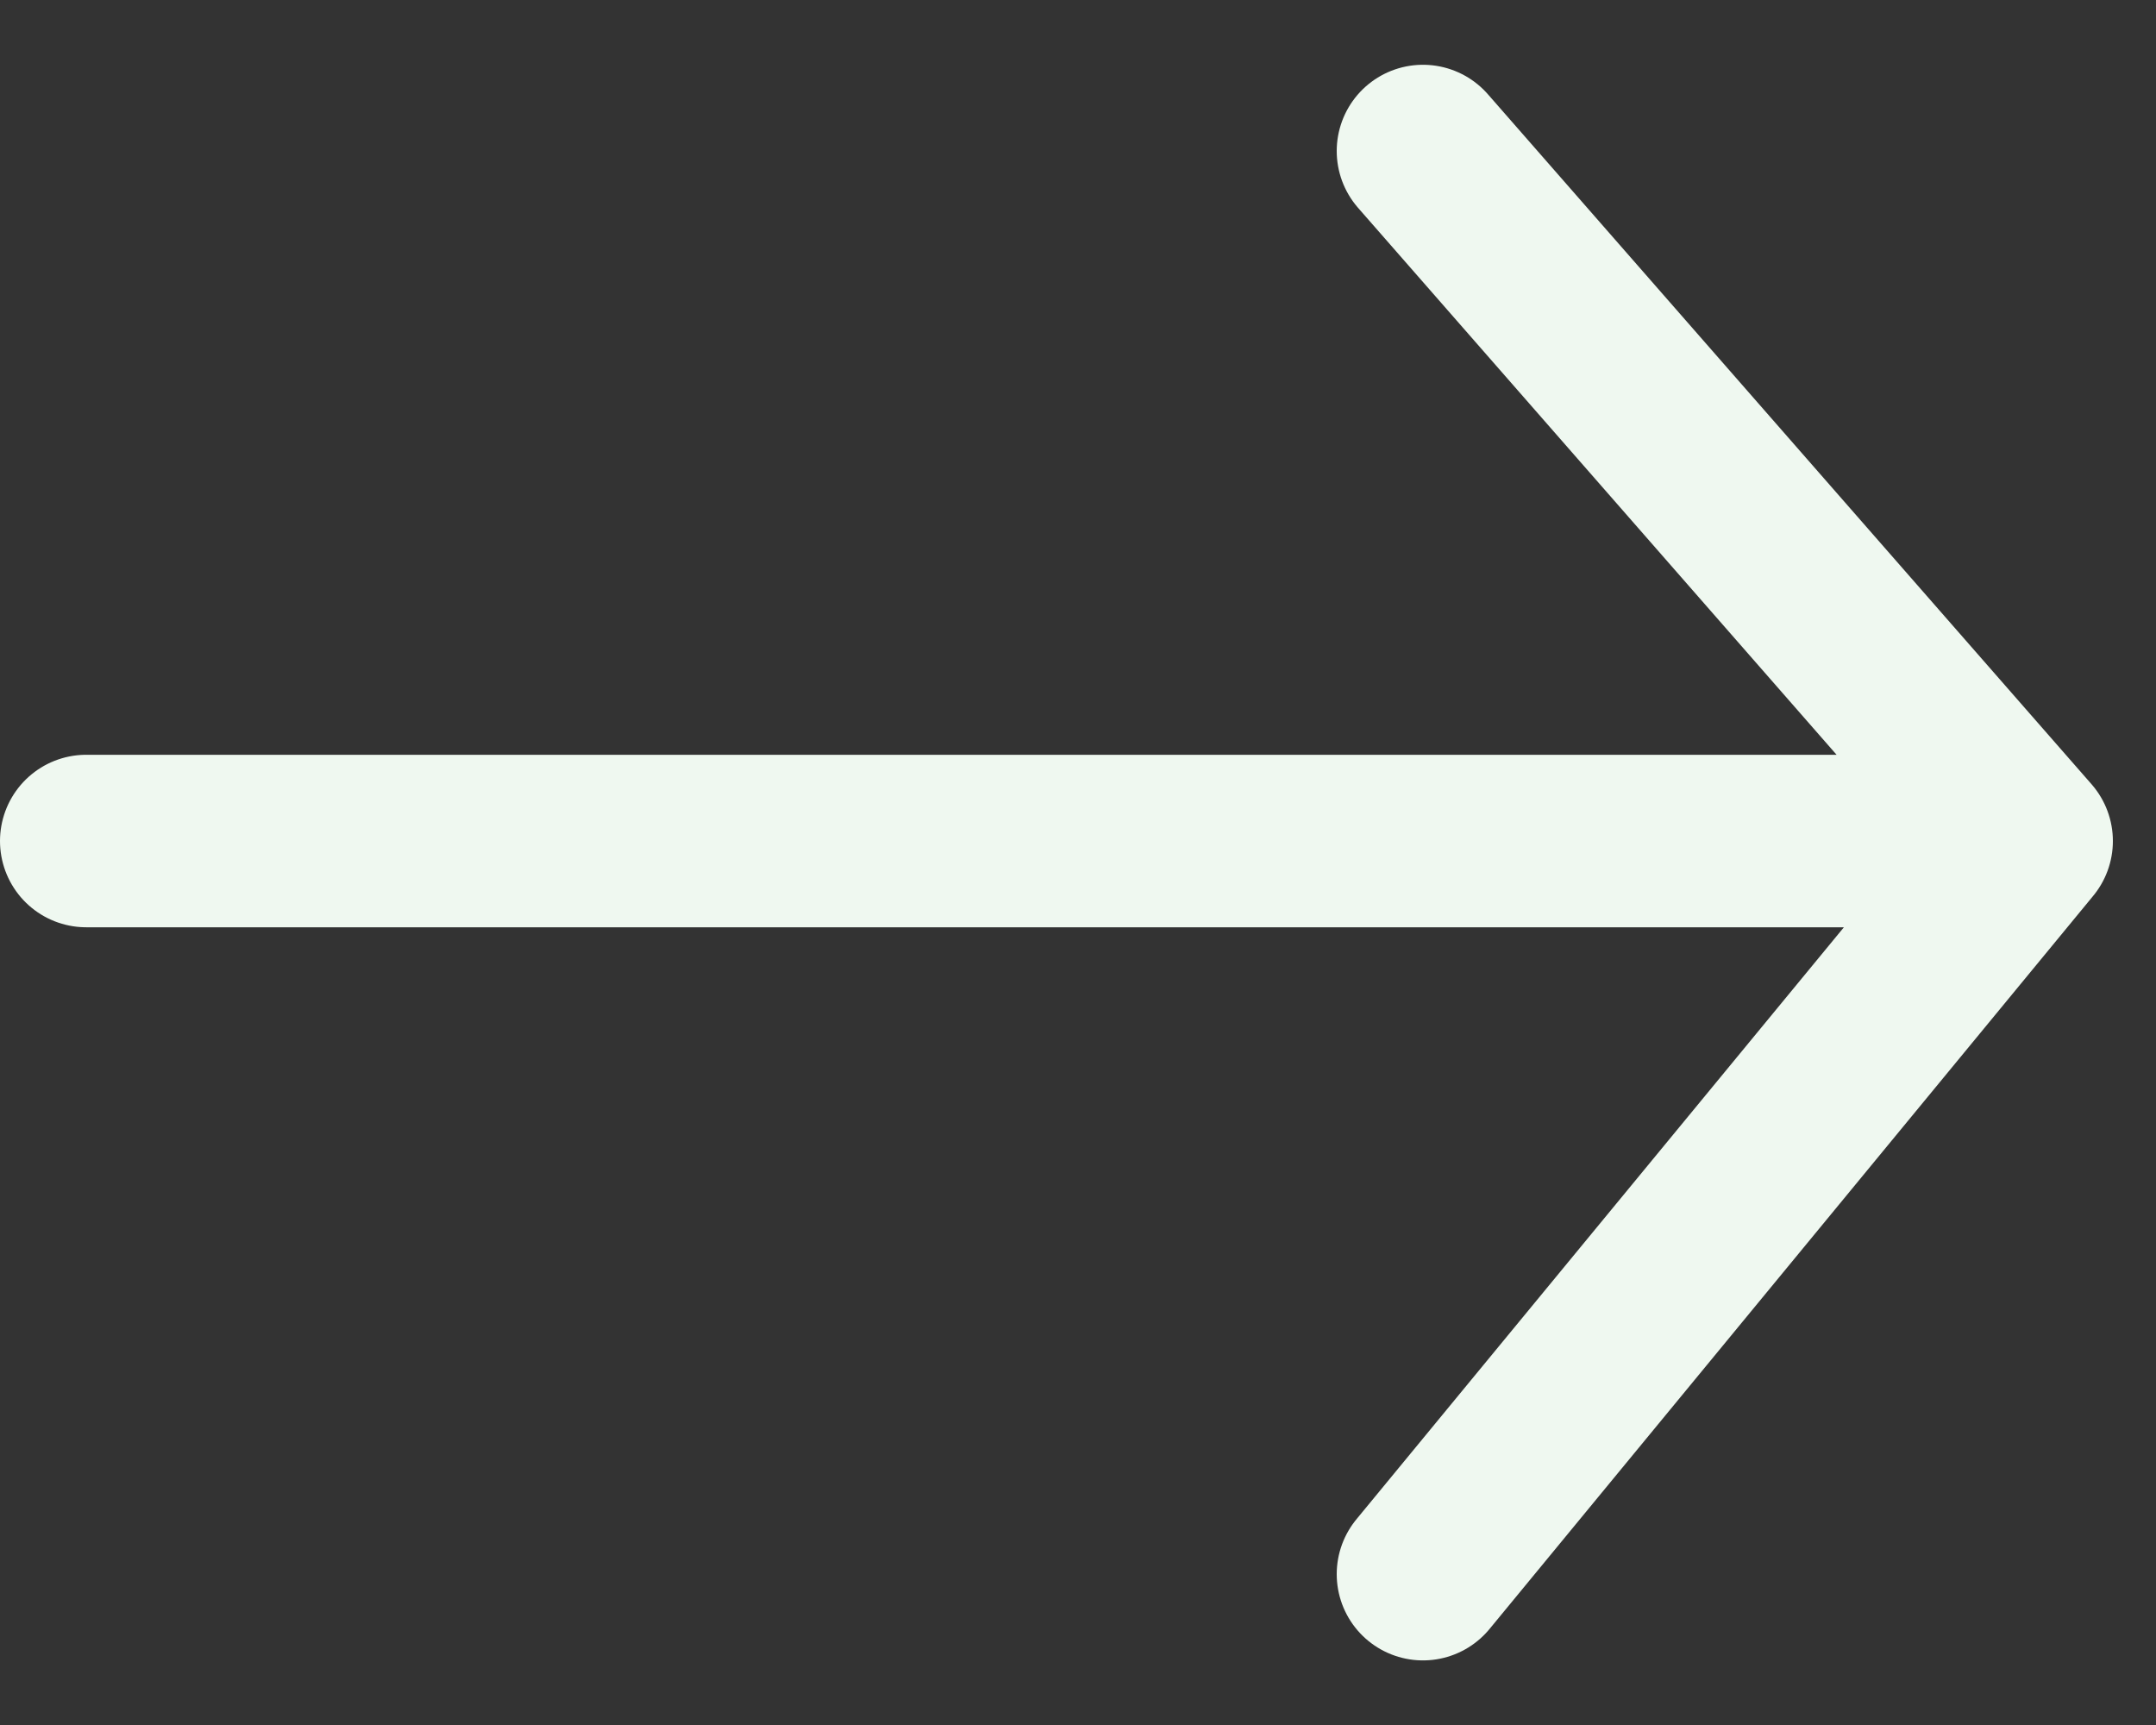 <svg width="25" height="20" viewBox="0 0 25 20" fill="none" xmlns="http://www.w3.org/2000/svg">
<rect x="0" y="0" width="25" height="20" fill="#333333" stroke="none"/>
<path d="M1 9.751H23.5M23.5 9.751L16.5 18.251M23.5 9.751L16.5 1.751" stroke="#EFF8F0" stroke-width="2" stroke-linecap="round" stroke-linejoin="round"/>
</svg>
